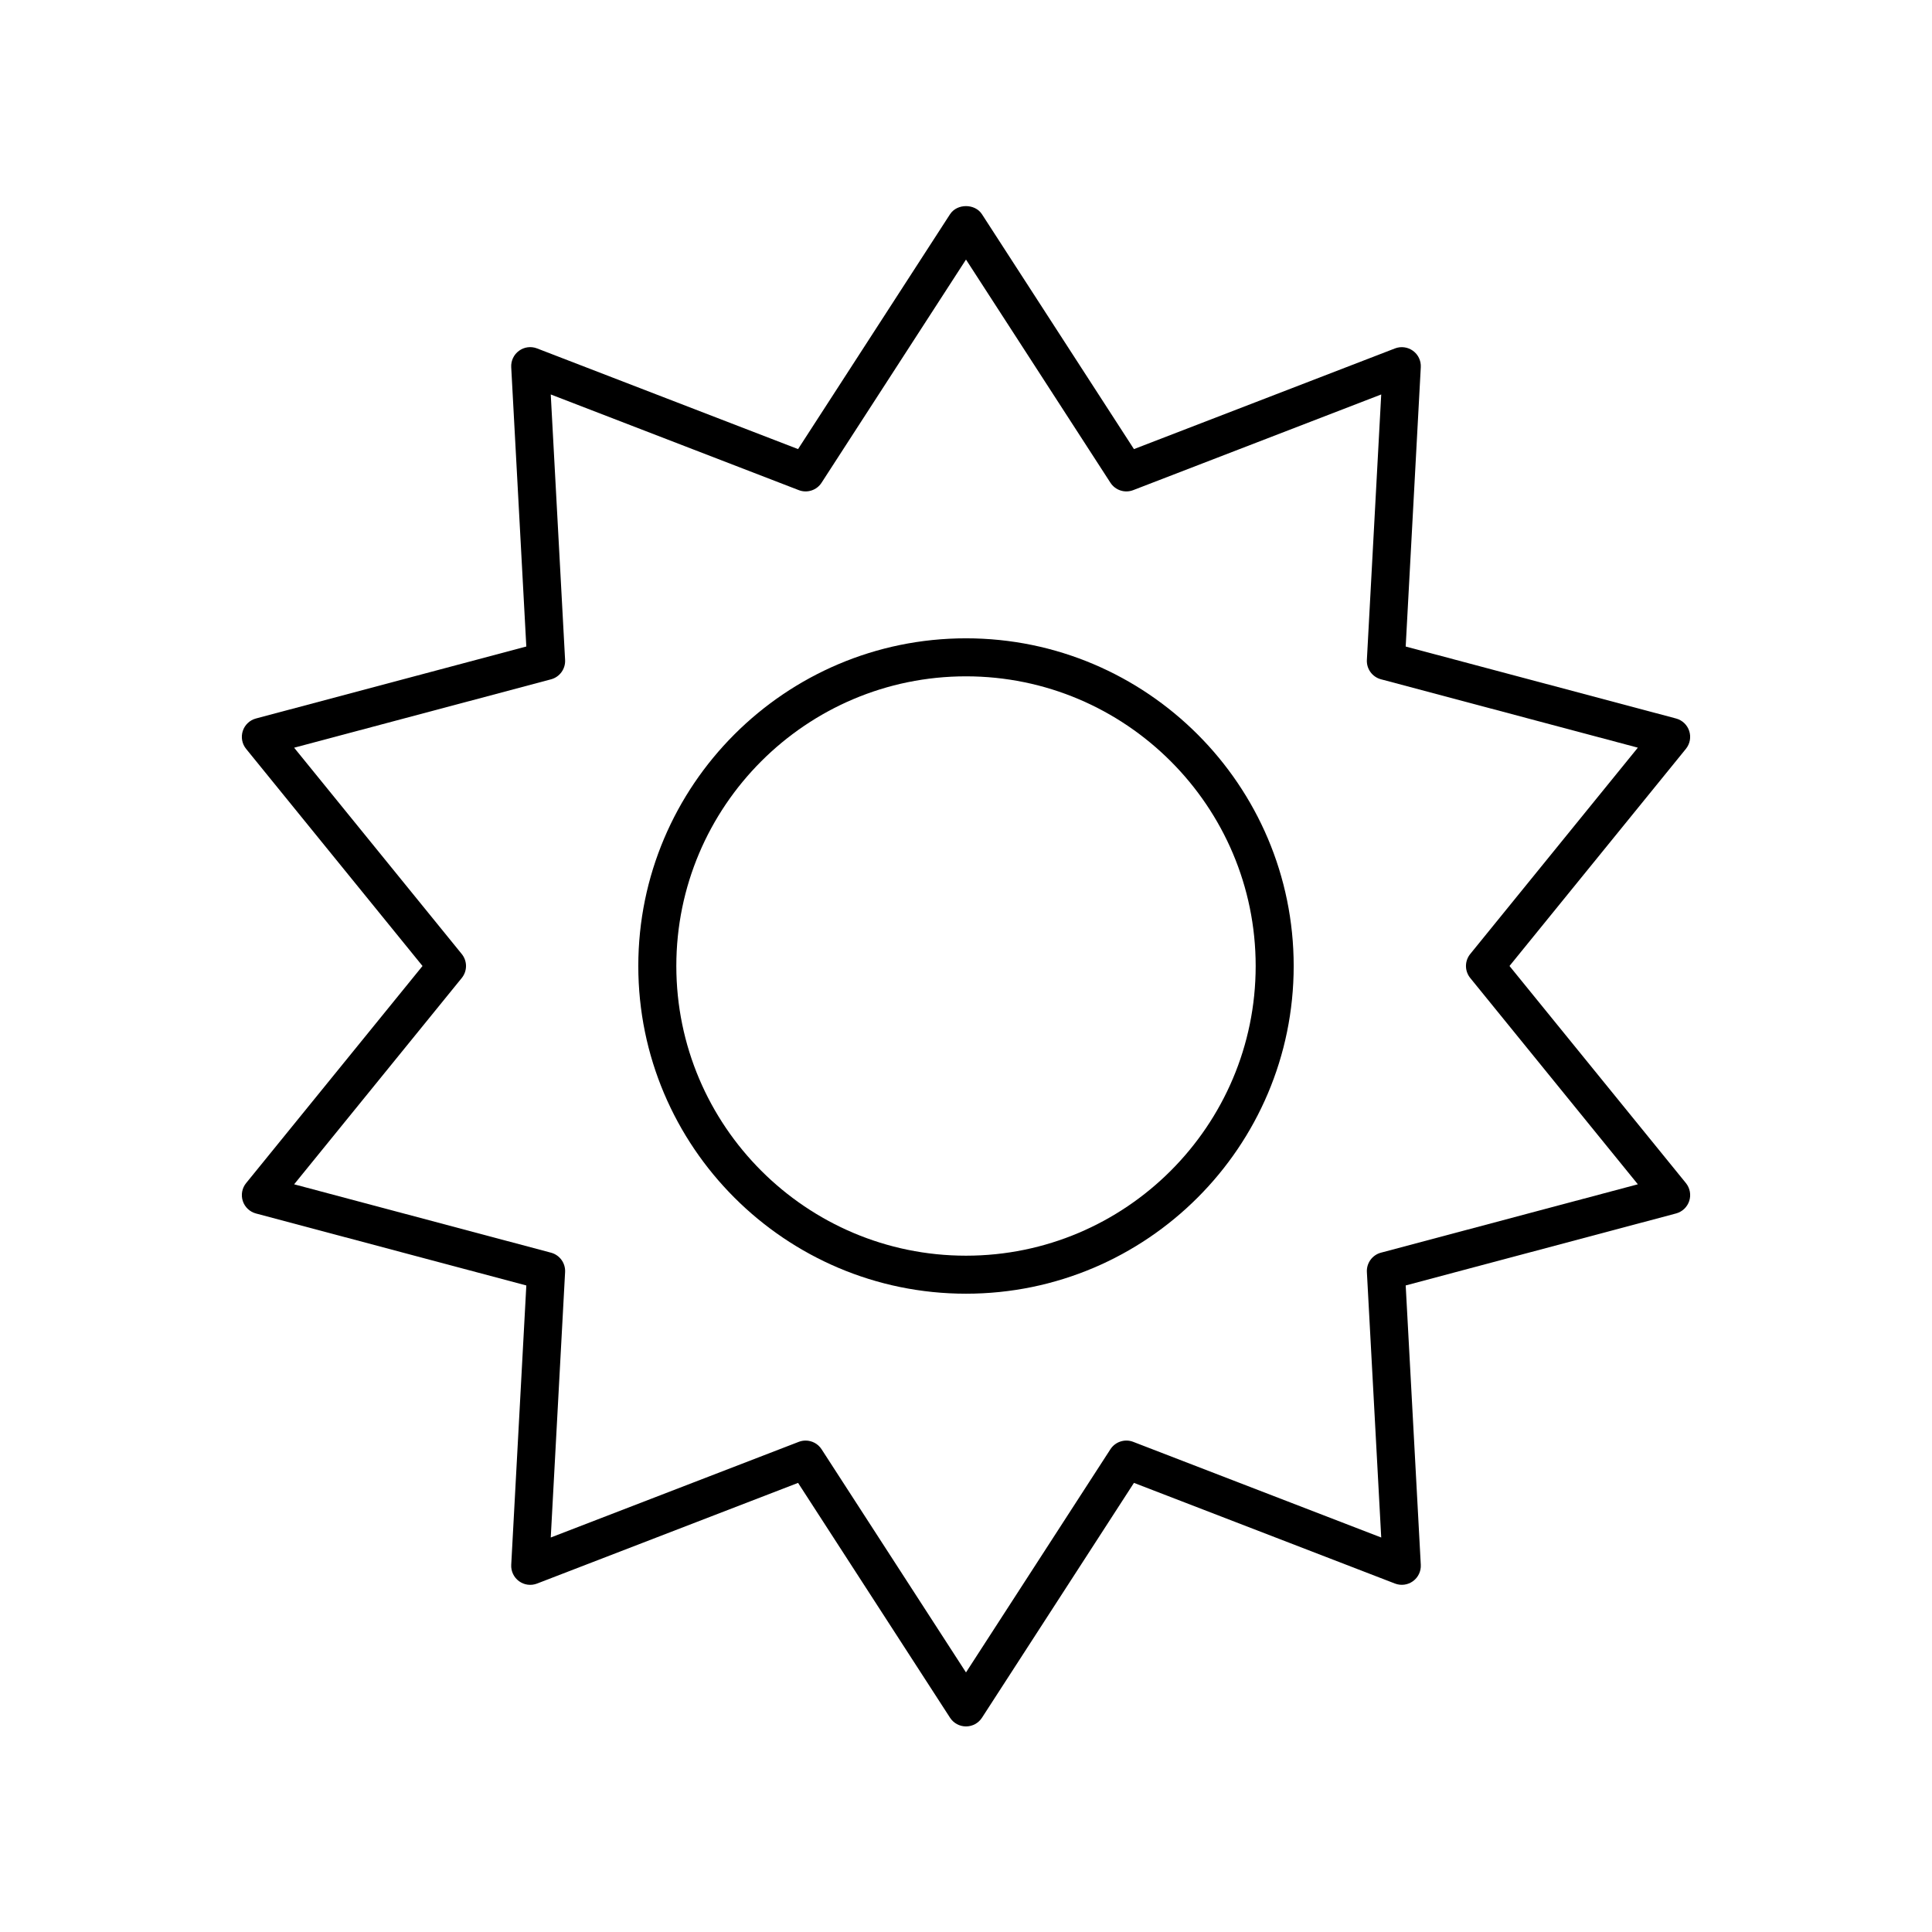 <?xml version="1.0" encoding="UTF-8"?>
<!-- Uploaded to: ICON Repo, www.svgrepo.com, Generator: ICON Repo Mixer Tools -->
<svg fill="#000000" width="800px" height="800px" version="1.1" viewBox="144 144 512 512" xmlns="http://www.w3.org/2000/svg">
 <g>
  <path d="m591.66 337.72c-0.527-1.625-1.844-2.871-3.496-3.312l-71.641-19.07 4-74.027c0.094-1.707-0.688-3.344-2.07-4.348-1.387-1-3.18-1.238-4.773-0.625l-69.172 26.68-40.281-62.246c-1.855-2.867-6.602-2.867-8.457 0l-40.277 62.242-69.172-26.68c-1.598-0.617-3.391-0.383-4.773 0.625-1.383 1.004-2.164 2.641-2.07 4.348l4 74.027-71.645 19.074c-1.652 0.441-2.965 1.684-3.496 3.312-0.527 1.625-0.195 3.406 0.879 4.734l46.754 57.543-46.75 57.543c-1.078 1.324-1.406 3.106-0.879 4.734 0.527 1.625 1.844 2.871 3.496 3.312l71.645 19.074-4 74.027c-0.094 1.707 0.688 3.344 2.07 4.348 1.387 1.012 3.18 1.242 4.773 0.625l69.172-26.68 40.277 62.242c0.922 1.43 2.516 2.297 4.227 2.297s3.301-0.867 4.231-2.301l40.277-62.242 69.172 26.68c1.59 0.609 3.387 0.383 4.773-0.625 1.383-1.004 2.164-2.641 2.07-4.348l-4-74.031 71.645-19.074c1.652-0.441 2.965-1.684 3.496-3.312 0.527-1.625 0.195-3.406-0.879-4.734l-46.754-57.535 46.75-57.543c1.074-1.328 1.406-3.109 0.879-4.734zm-58.035 59.102c-1.504 1.852-1.504 4.5 0 6.352l44.422 54.676-68.074 18.121c-2.305 0.613-3.863 2.758-3.734 5.141l3.801 70.344-65.727-25.352c-2.223-0.859-4.746-0.035-6.043 1.965l-38.27 59.141-38.273-59.141c-0.949-1.469-2.562-2.301-4.231-2.301-0.605 0-1.219 0.109-1.812 0.336l-65.727 25.352 3.801-70.34c0.129-2.383-1.43-4.527-3.734-5.141l-68.074-18.121 44.422-54.676c1.504-1.852 1.504-4.5 0-6.352l-44.422-54.676 68.074-18.121c2.305-0.613 3.863-2.758 3.734-5.141l-3.801-70.352 65.727 25.352c2.231 0.863 4.75 0.039 6.043-1.965l38.273-59.141 38.273 59.141c1.297 2.004 3.816 2.828 6.043 1.965l65.723-25.352-3.801 70.34c-0.129 2.383 1.43 4.527 3.734 5.141l68.074 18.121z"/>
  <path d="m400 313.16c-47.887 0-86.844 38.957-86.844 86.844s38.957 86.84 86.844 86.84 86.84-38.953 86.84-86.84-38.953-86.844-86.84-86.844zm0 163.61c-42.328 0-76.766-34.438-76.766-76.766-0.004-42.332 34.434-76.77 76.766-76.77 42.328 0 76.766 34.438 76.766 76.77 0 42.328-34.438 76.766-76.766 76.766z"/>
 </g>
</svg>